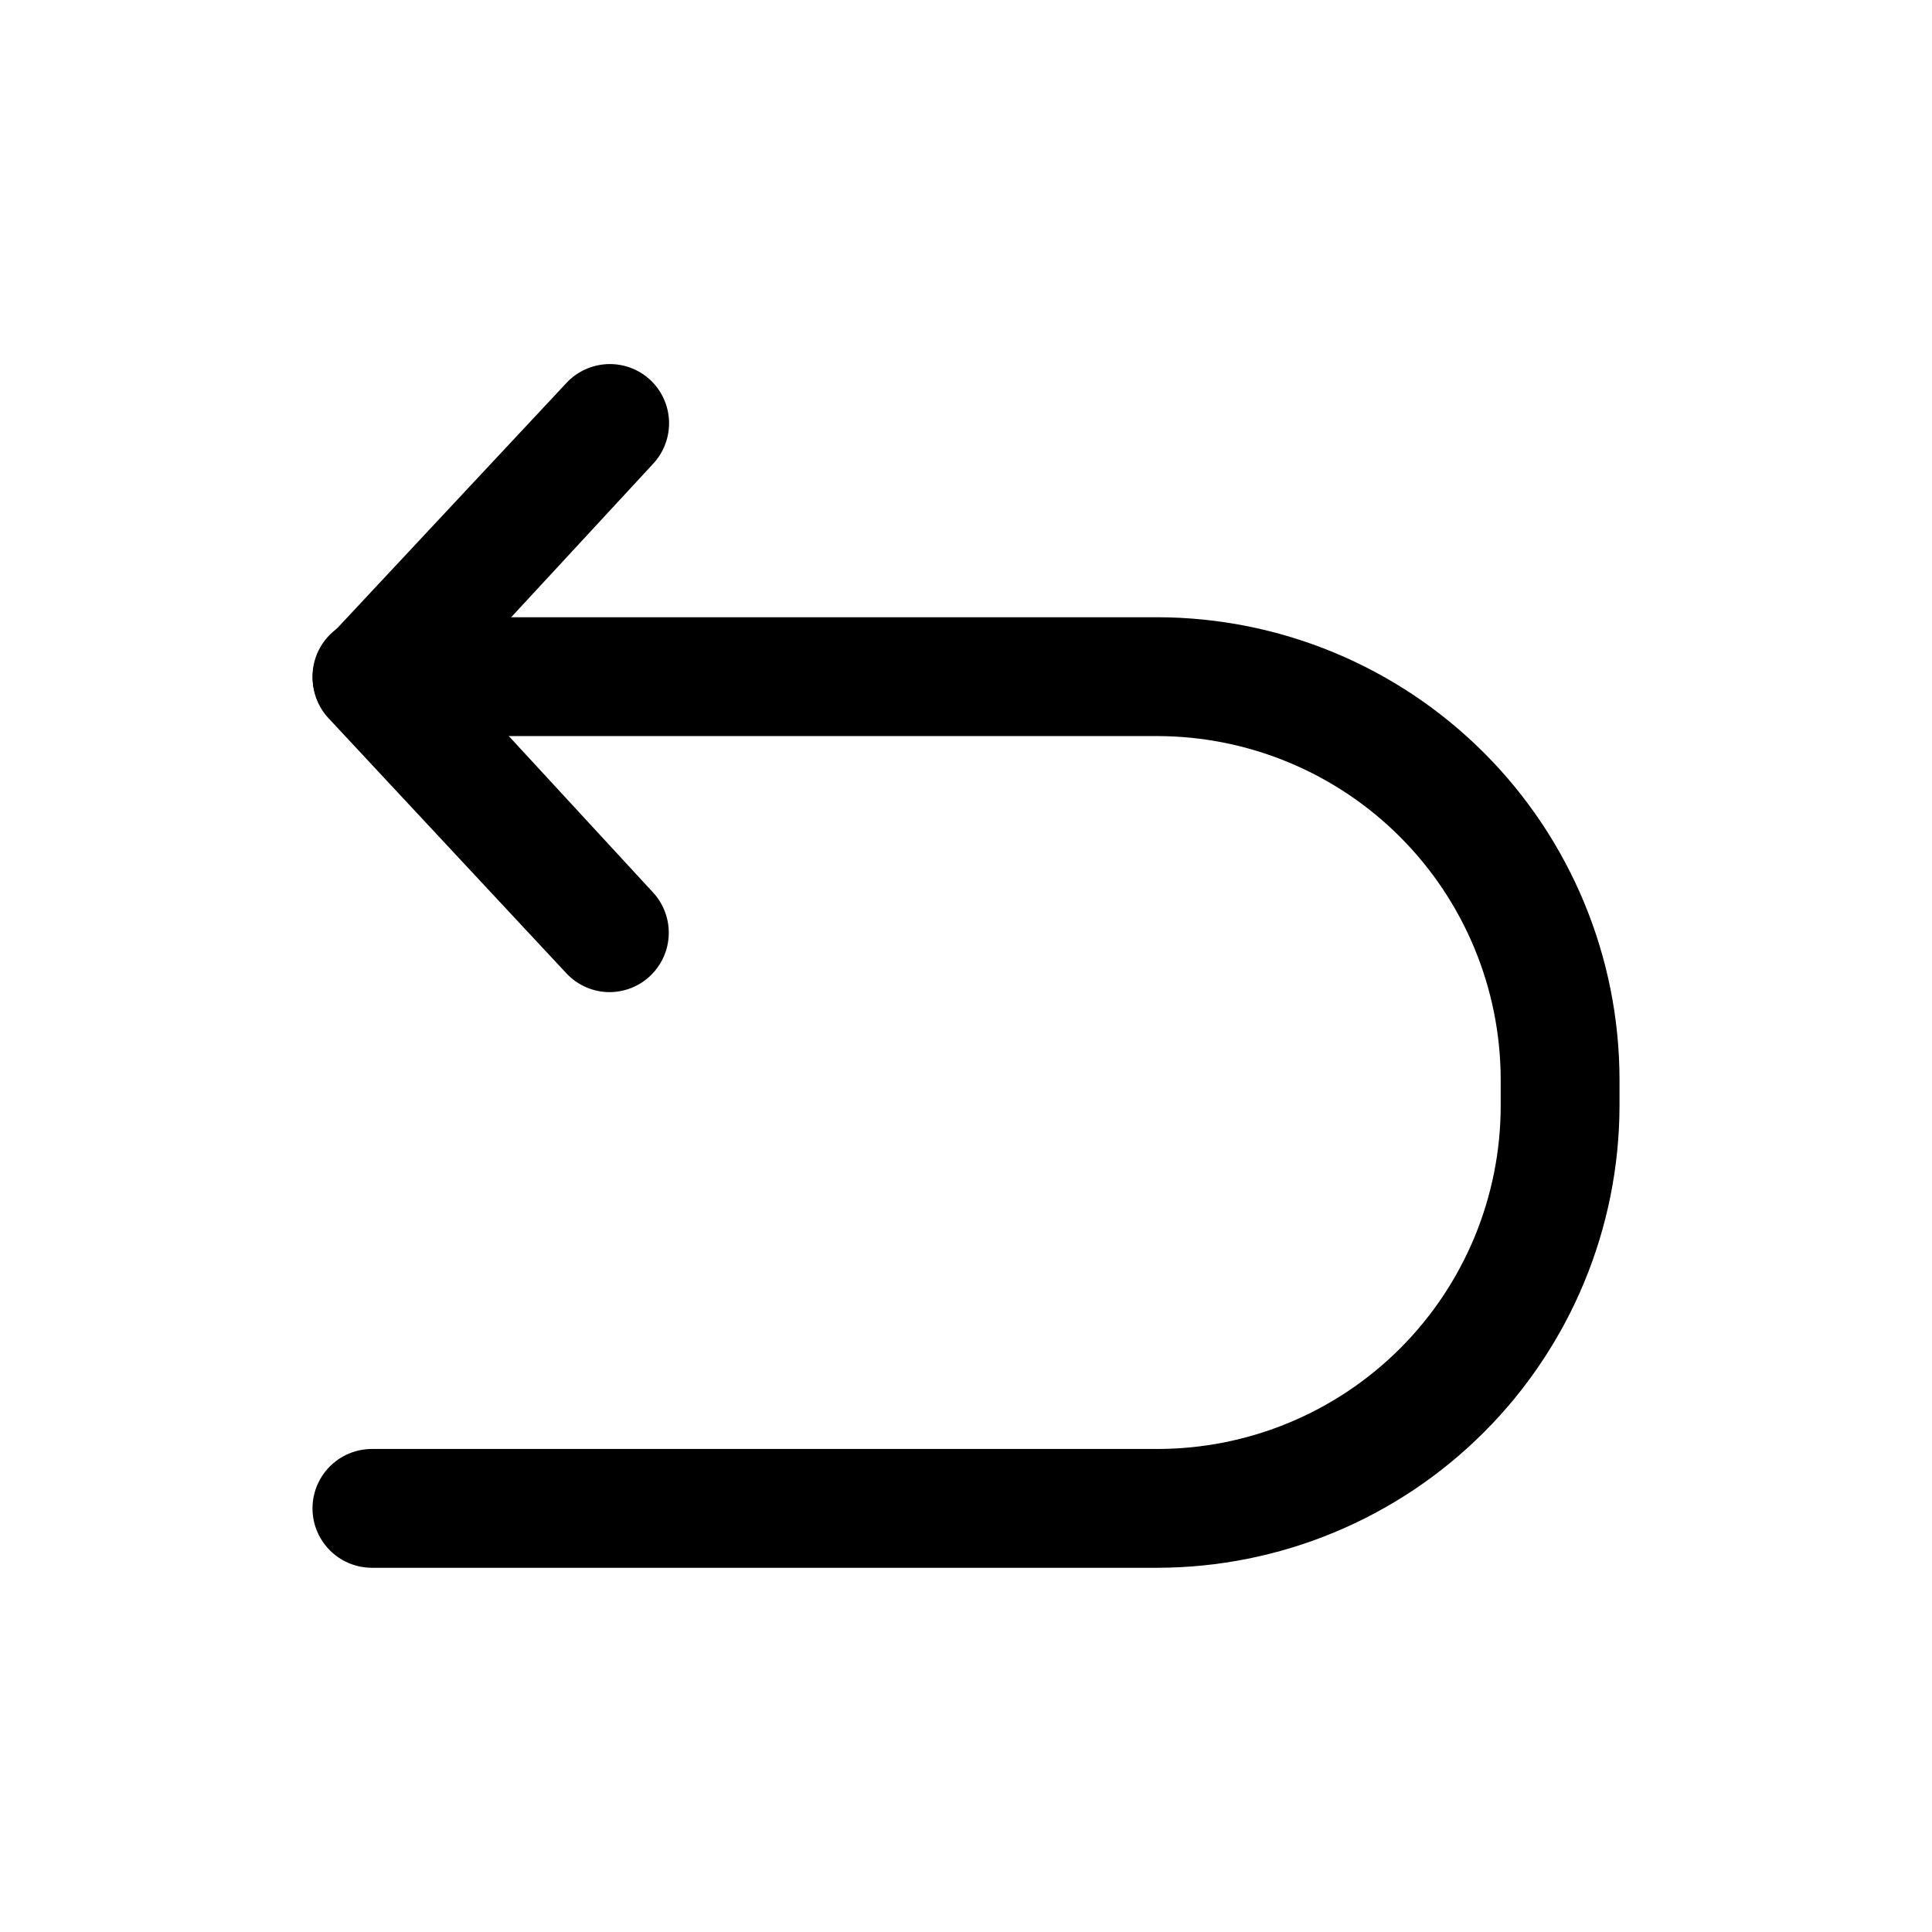 <?xml version="1.0" encoding="UTF-8"?>
<!-- The Best Svg Icon site in the world: iconSvg.co, Visit us! https://iconsvg.co -->
<svg fill="#000000" width="800px" height="800px" version="1.1" viewBox="144 144 512 512" xmlns="http://www.w3.org/2000/svg">
 <g>
  <path d="m450.7 559.48h-208.14c-5.625 0-10.824-3-13.637-7.871-2.812-4.871-2.812-10.871 0-15.742s8.012-7.875 13.637-7.875h208.14c24.133 0 47.281-9.586 64.348-26.652 17.062-17.066 26.652-40.211 26.652-64.348v-6.926c-0.043-24.121-9.645-47.246-26.699-64.301-17.059-17.059-40.18-26.66-64.301-26.699h-208.14c-5.625 0-10.824-3.004-13.637-7.875-2.812-4.871-2.812-10.871 0-15.742s8.012-7.871 13.637-7.871h208.14c32.473 0.039 63.605 12.957 86.566 35.922 22.961 22.961 35.879 54.094 35.922 86.566v6.926c-0.043 32.473-12.961 63.605-35.922 86.566-22.961 22.965-54.094 35.883-86.566 35.922z"/>
  <path d="m305.54 406.93c-4.363-0.016-8.527-1.84-11.492-5.039l-62.977-67.543v0.004c-2.703-2.914-4.203-6.738-4.203-10.707 0-3.973 1.5-7.797 4.203-10.707l62.977-67.383c2.82-3.062 6.742-4.879 10.902-5.059 4.16-0.176 8.223 1.301 11.293 4.113 3.09 2.848 4.91 6.816 5.059 11.012 0.145 4.199-1.391 8.285-4.269 11.344l-52.426 56.68 52.426 56.836c2.789 3.008 4.293 6.984 4.195 11.082-0.098 4.102-1.793 8-4.723 10.871-2.93 2.871-6.863 4.484-10.965 4.496z"/>
 </g>
</svg>